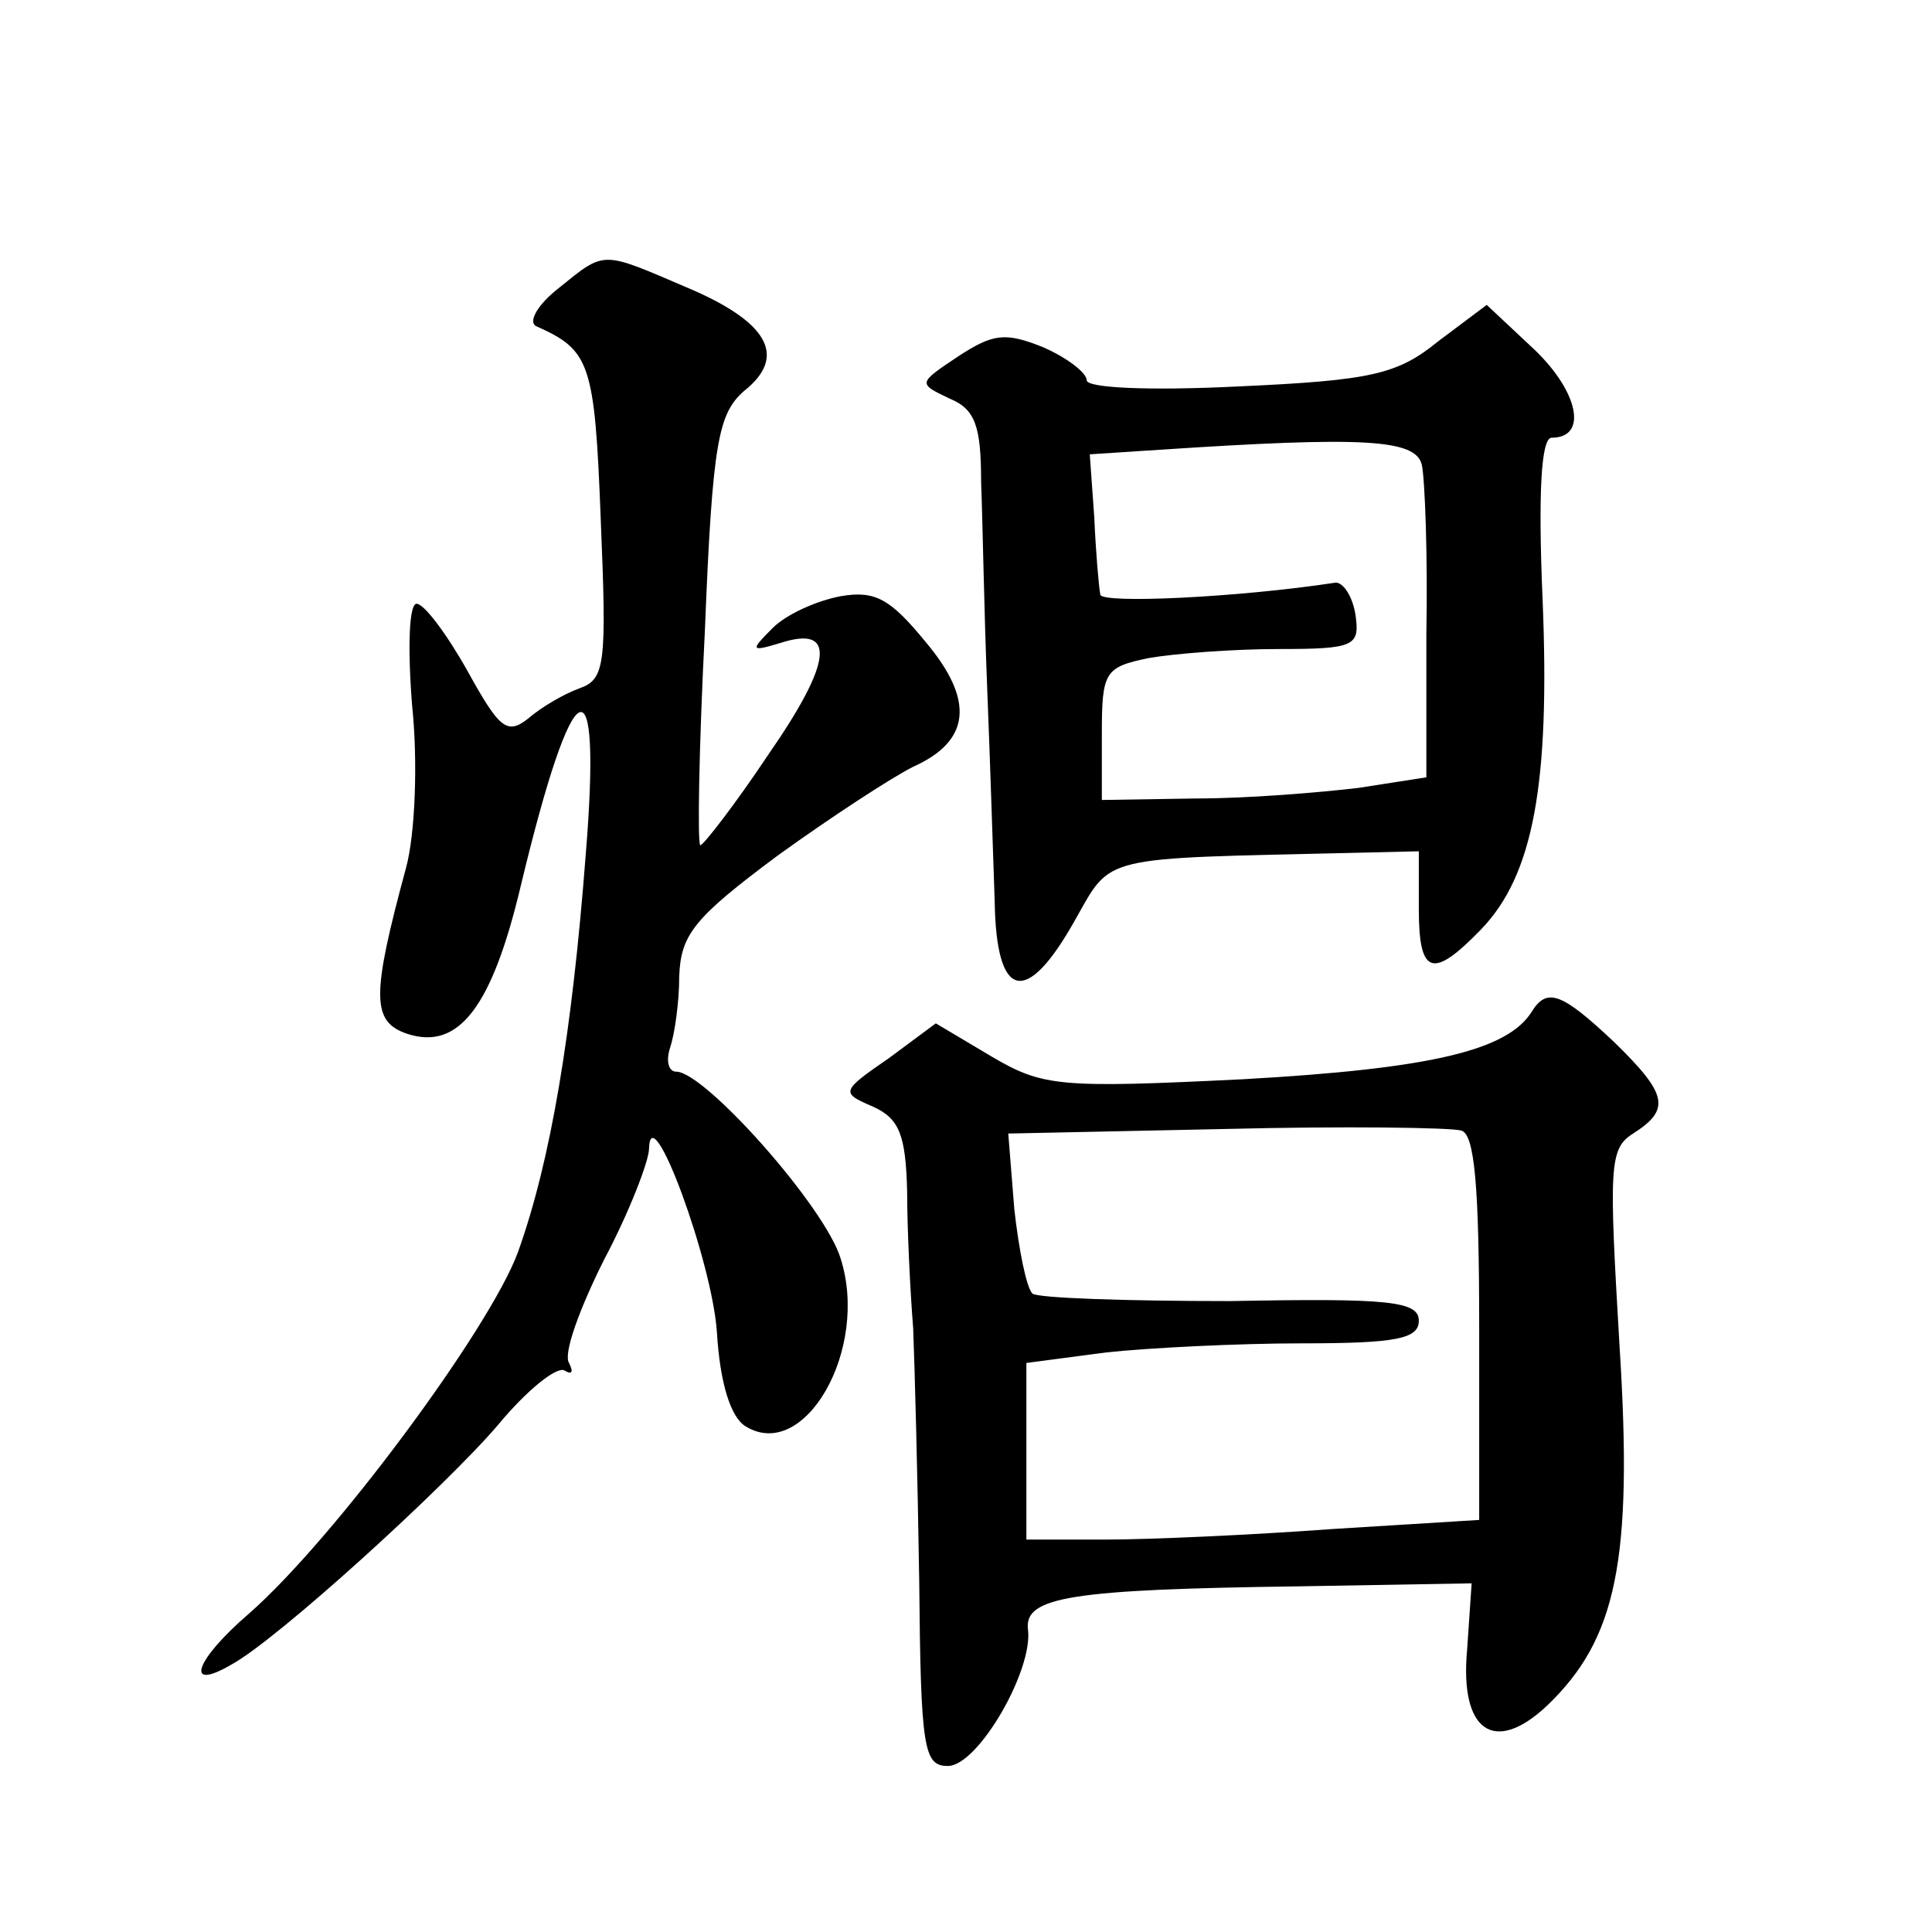 <?xml version="1.0" standalone="no"?>
<!DOCTYPE svg PUBLIC "-//W3C//DTD SVG 20010904//EN"
 "http://www.w3.org/TR/2001/REC-SVG-20010904/DTD/svg10.dtd">
<svg version="1.0" xmlns="http://www.w3.org/2000/svg"
 width="128pt" height="128pt" viewBox="0 0 128 128"
 preserveAspectRatio="xMidYMid meet">
<g transform="translate(0,128) scale(0.1,-0.1)"
fill="#0" stroke="none">
<path d="M370 1089 c-14 -11 -20 -22 -15 -25 36 -16 39 -24 43 -128 4 -96 3 -106
-14 -112 -11 -4 -26 -13 -34 -20 -14 -11 -19 -7 -40 31 -14 25 -29 45 -34 45 -5
0 -6 -29 -3 -67 4 -38 2 -86 -4 -108 -23 -85 -23 -102 1 -110 34 -11 56 18 75 98
35 146 54 154 43 20 -9 -117 -23 -202 -45 -263 -19 -51 -122 -190 -178 -239 -36
-31 -43 -52 -12 -34 30 16 142 118 177 159 19 23 39 39 44 36 5 -3 6 -1 3 5 -4
6 7 36 23 68 17 32 30 66 30 74 1 36 42 -75 45 -122 2 -33 9 -56 19 -62 39 -24
82 51 63 111 -10 34 -90 124 -109 124 -5 0 -7 7 -4 16 3 9 6 30 6 47 1 28 10 39
65 80 36 26 76 52 90 59 38 17 41 44 8 83 -23 28 -33 34 -56 30 -16 -3 -36 -12
-45 -21 -15 -15 -15 -16 5 -10 37 12 35 -12 -8 -74 -22 -33 -43 -60 -45 -60 -2
0 -1 64 3 142 5 126 9 144 26 159 29 23 16 46 -39 69 -56 24 -53 24 -84 -1z M953
1054 c-27 -22 -44 -26 -132 -30 -60 -3 -101 -1 -101 4 0 5 -13 15 -29 22 -25 10
-33 9 -56 -6 -27 -18 -27 -18 -6 -28 17 -7 21 -18 21 -55 1 -25 2 -86 4 -136 2
-49 4 -114 5 -142 1 -66 21 -70 53 -13 25 44 15 41 186 45 l42 1 0 -38 c0 -44 9
-47 41 -14 35 36 46 97 41 219 -3 70 -1 107 6 107 24 0 18 30 -11 58 l-32 30 -32
-24z m-11 -82 c2 -9 4 -60 3 -112 l0 -95 -45 -7 c-25 -3 -73 -7 -107 -7 l-63 -1
0 44 c0 41 2 44 31 50 17 3 56 6 86 6 51 0 54 2 51 23 -2 12 -8 21 -13 21 -66 -10
-155 -14 -156 -8 -1 5 -3 28 -4 51 l-3 42 46 3 c136 9 170 7 174 -10z M1015 610
c-16 -26 -67 -38 -191 -45 -122 -6 -133 -5 -167 15 l-37 22 -31 -23 c-32 -22 -32
-23 -11 -32 18 -8 22 -19 23 -56 0 -25 2 -66 4 -91 1 -25 3 -100 4 -167 1 -112
3 -123 19 -123 20 0 57 64 53 91 -2 21 29 26 179 28 l115 2 -3 -44 c-5 -54 18 -70
53 -37 46 44 57 96 48 238 -7 119 -7 131 9 141 25 16 23 26 -13 61 -34 32 -44 36
-54 20z m-35 -210 l0 -127 -97 -6 c-54 -4 -122 -7 -150 -7 l-53 0 0 59 0 58 53
7 c28 3 87 6 130 6 62 0 77 3 77 15 0 13 -20 15 -125 13 -69 0 -128 2 -131 5 -4
4 -9 29 -12 56 l-4 50 143 3 c79 2 150 1 157 -1 9 -2 12 -37 12 -131z"/>
</g>
</svg>
